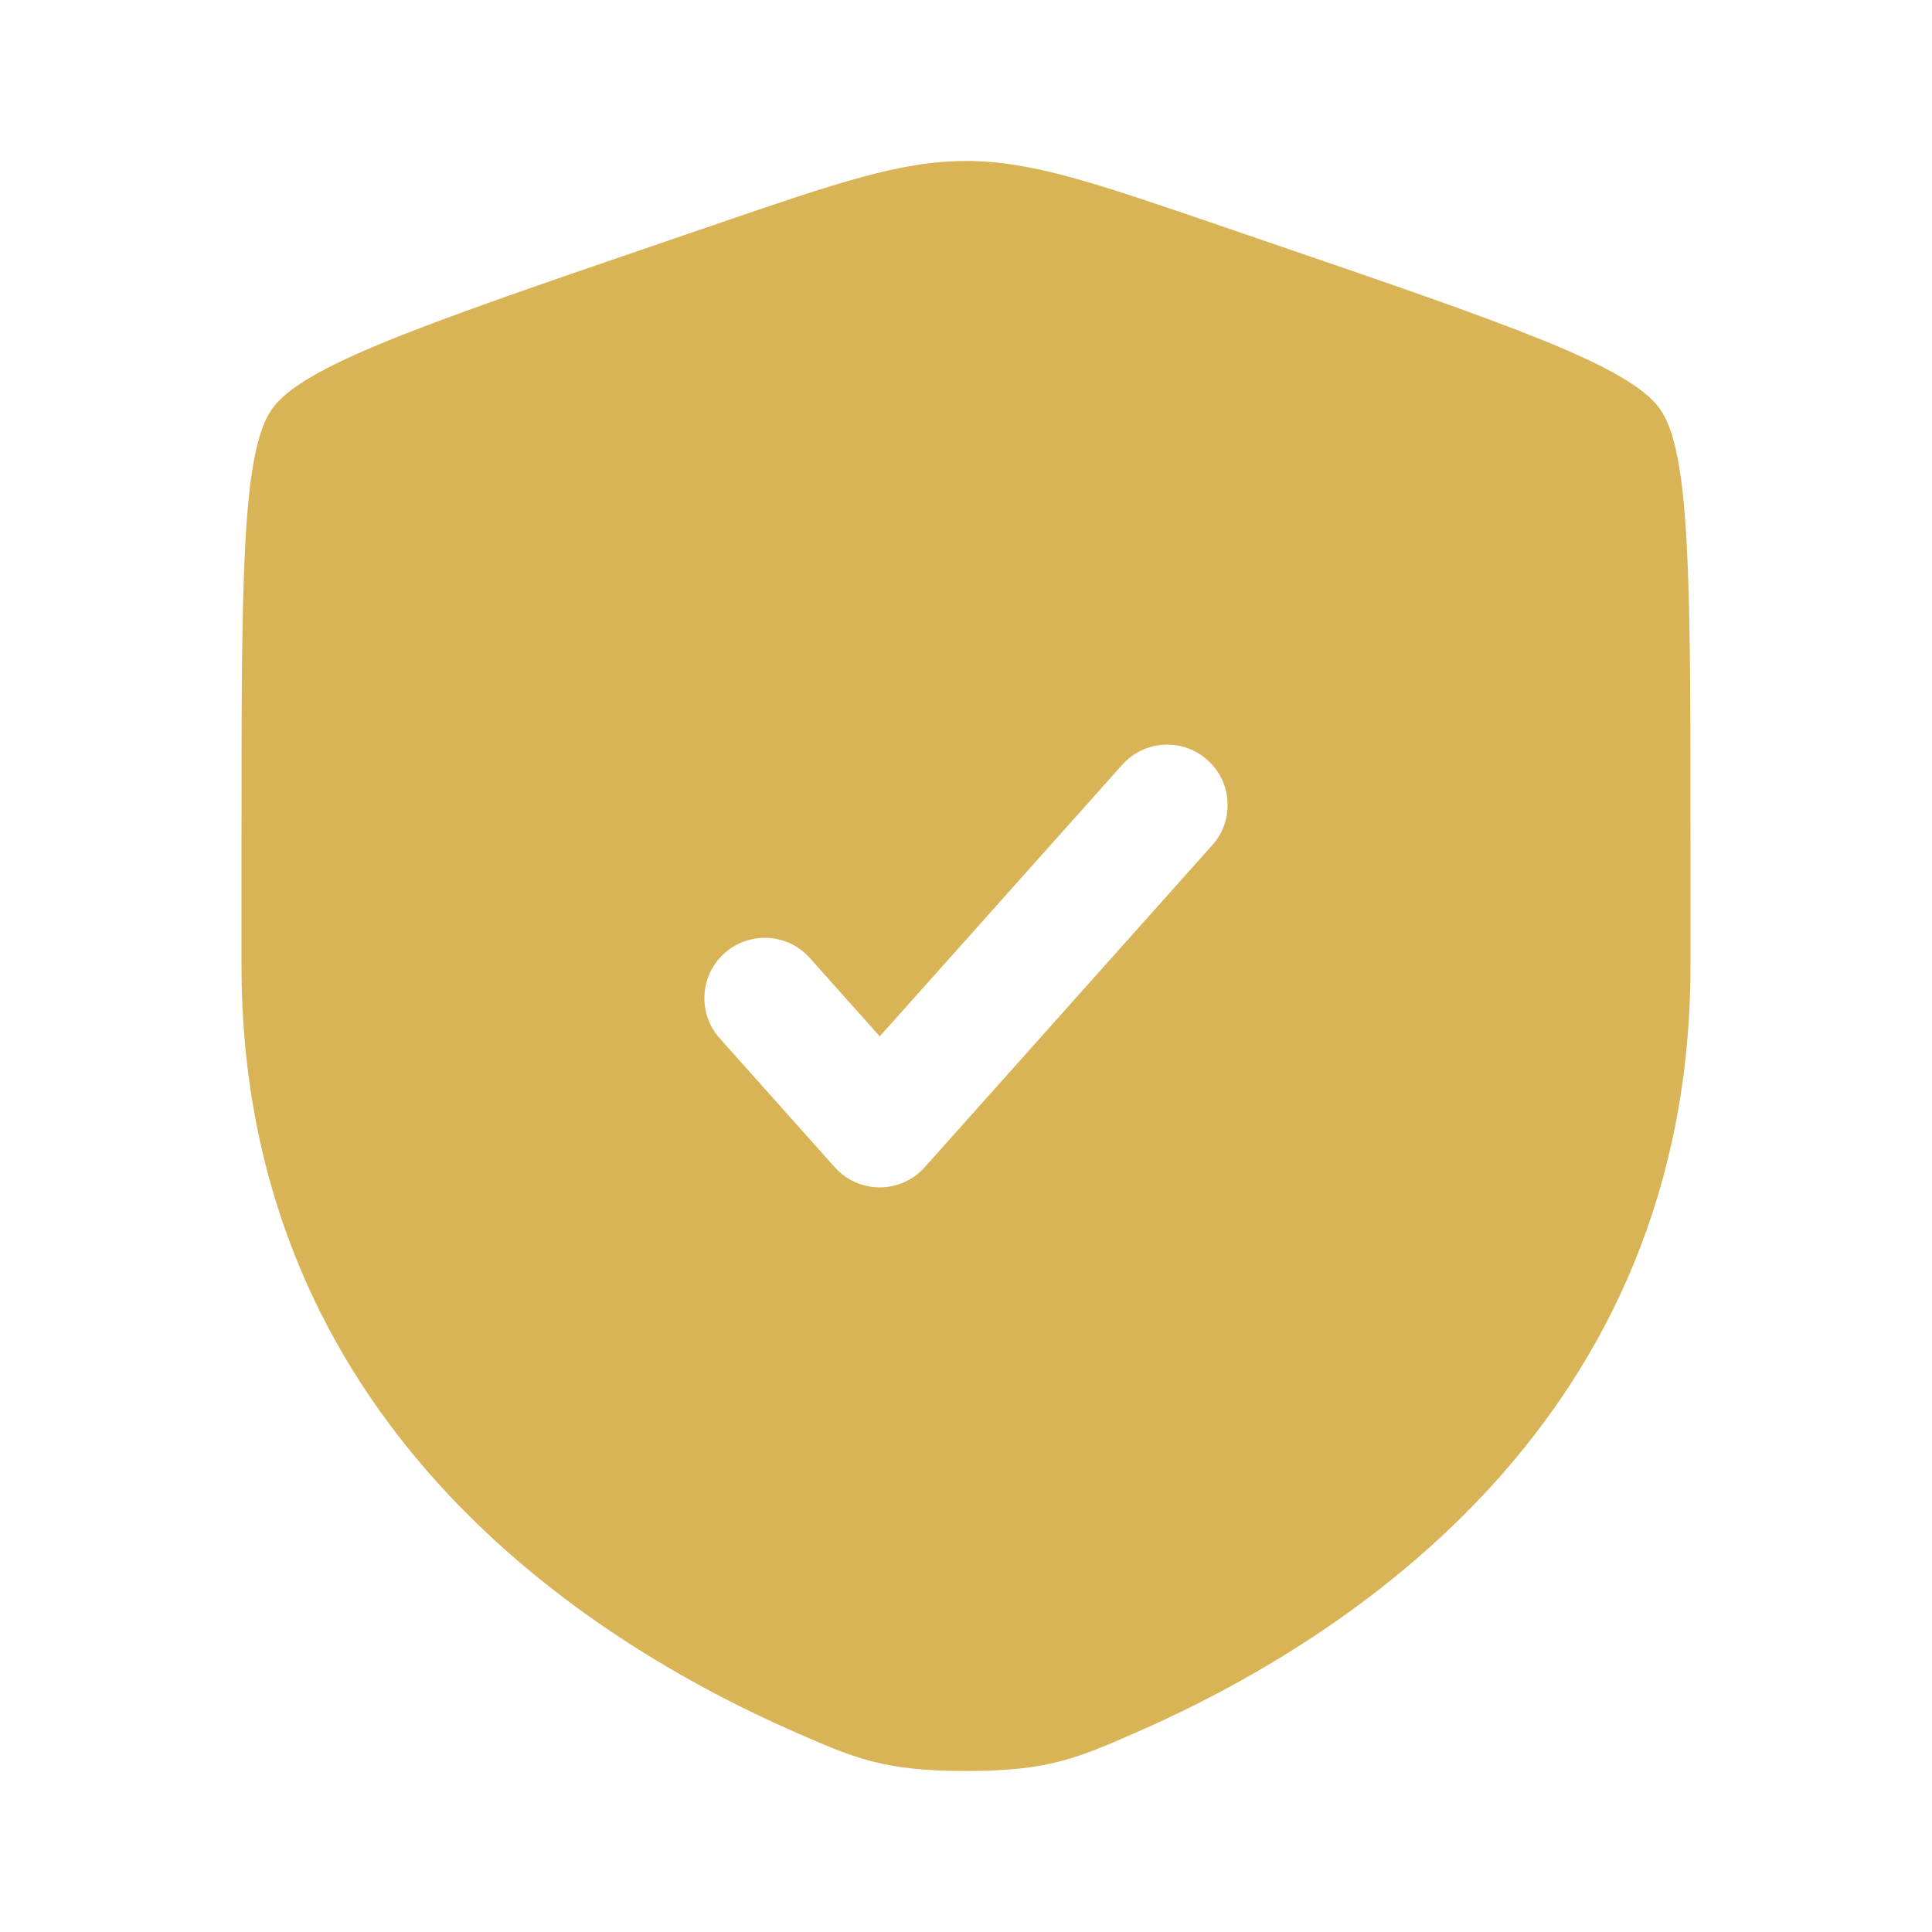 <?xml version="1.0" encoding="UTF-8"?> <svg xmlns="http://www.w3.org/2000/svg" width="24" height="24" viewBox="0 0 24 24" fill="none"> <path fill-rule="evenodd" clip-rule="evenodd" d="M3.378 5.082C3 5.62 3 7.219 3 10.417V11.991C3 17.629 7.239 20.366 9.899 21.527C10.62 21.842 10.981 22 12 22C13.019 22 13.38 21.842 14.101 21.527C16.761 20.366 21 17.629 21 11.991V10.417C21 7.219 21 5.62 20.622 5.082C20.245 4.545 18.742 4.03 15.735 3.001L15.162 2.805C13.595 2.268 12.811 2 12 2C11.189 2 10.405 2.268 8.838 2.805L8.265 3.001C5.258 4.03 3.755 4.545 3.378 5.082ZM15.059 10.499C15.335 10.191 15.309 9.716 14.999 9.441C14.691 9.165 14.216 9.192 13.941 9.5L10.929 12.874L10.059 11.9C9.784 11.591 9.309 11.565 9 11.841C8.692 12.116 8.665 12.591 8.941 12.899L10.369 14.499C10.511 14.659 10.715 14.75 10.929 14.75C11.142 14.75 11.346 14.659 11.488 14.499L15.059 10.499Z" fill="#D9B457"></path> </svg> 